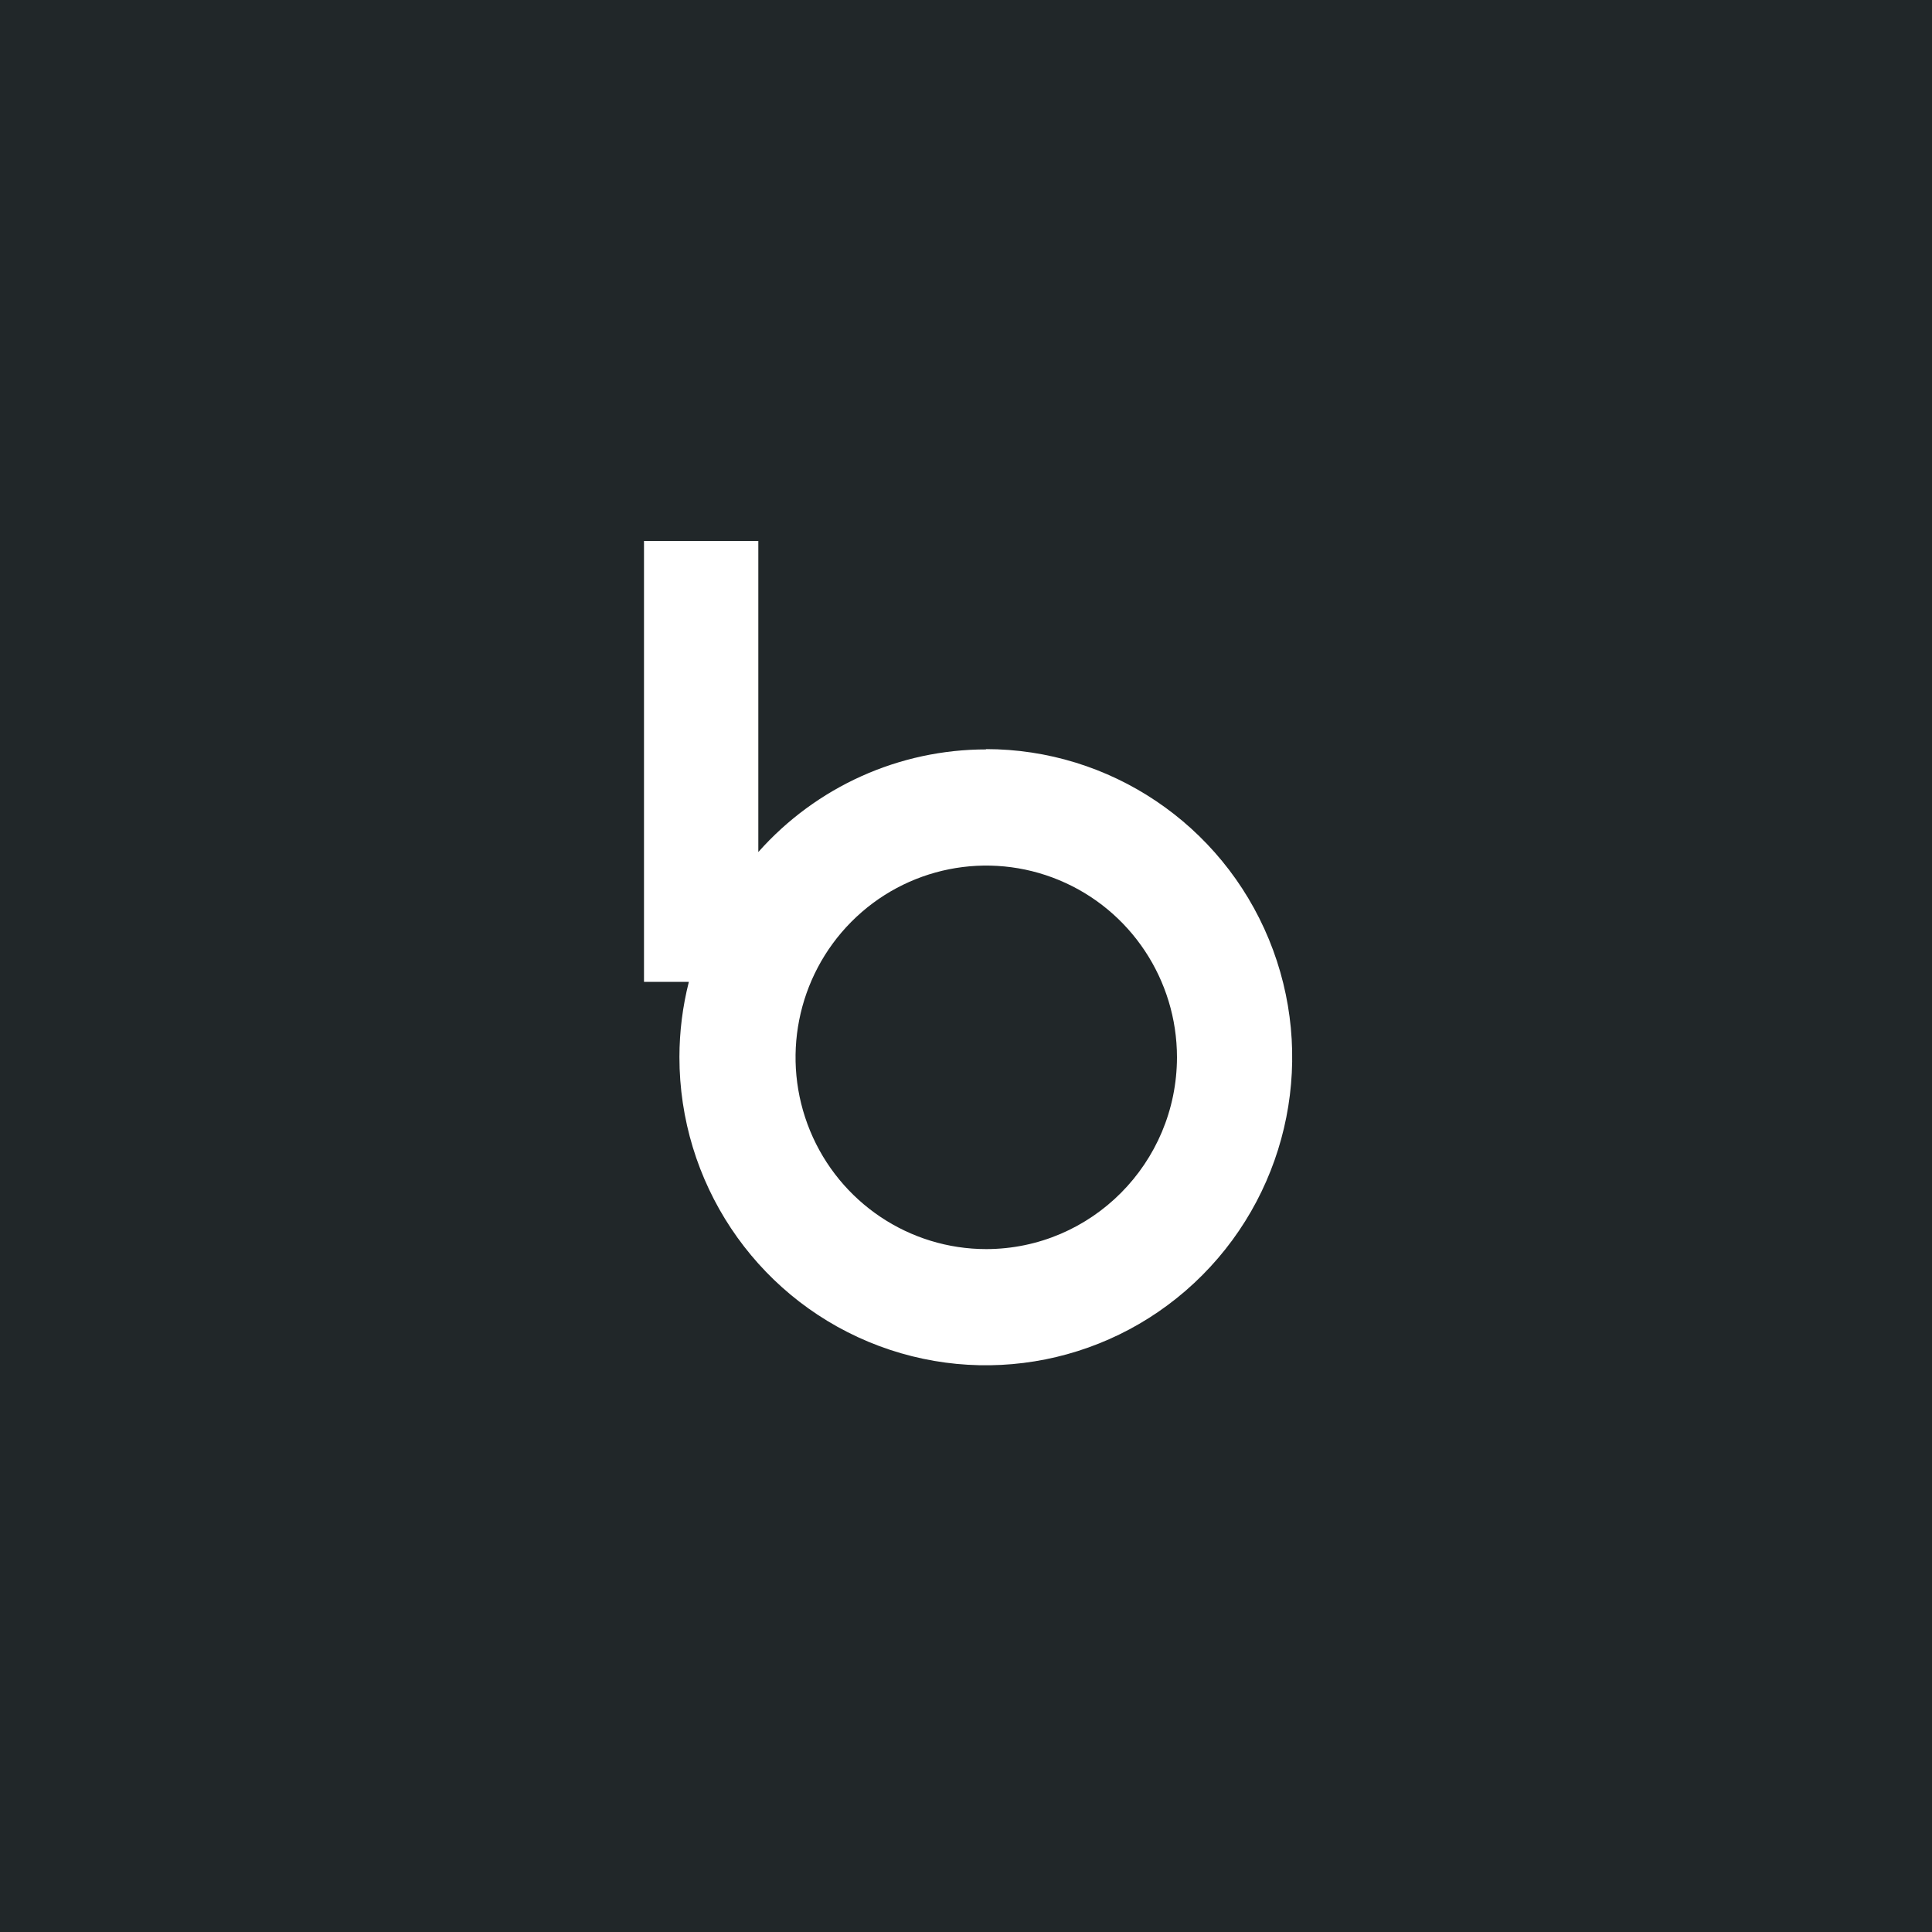 <?xml version="1.0" encoding="UTF-8"?>
<svg width="75px" height="75px" viewBox="0 0 75 75" version="1.1" xmlns="http://www.w3.org/2000/svg" xmlns:xlink="http://www.w3.org/1999/xlink">
    <title>Group 7</title>
    <g id="Navigation" stroke="none" stroke-width="1" fill="none" fill-rule="evenodd">
        <g id="Group-7">
            <rect id="Rectangle" fill="#212729" x="0" y="0" width="75" height="75"></rect>
            <path d="M38.292,29.092 C34.911,29.089 31.689,30.539 29.438,33.076 L29.438,21 L25,21 L25,38.117 L26.741,38.117 C26.499,39.07 26.376,40.05 26.375,41.034 C26.373,45.872 29.269,50.235 33.713,52.088 C38.158,53.941 43.274,52.919 46.677,49.499 C50.08,46.079 51.099,40.934 49.258,36.464 C47.418,31.995 43.08,29.08 38.269,29.08 L38.292,29.092 Z M38.292,48.49 C35.297,48.492 32.596,46.68 31.448,43.899 C30.301,41.117 30.933,37.914 33.049,35.784 C35.166,33.654 38.351,33.016 41.118,34.168 C43.885,35.319 45.69,38.034 45.69,41.046 C45.683,45.152 42.376,48.48 38.292,48.49 L38.292,48.49 Z" id="Shape" fill="#FFFFFF" fill-rule="nonzero"></path>
        </g>
    </g>
</svg>